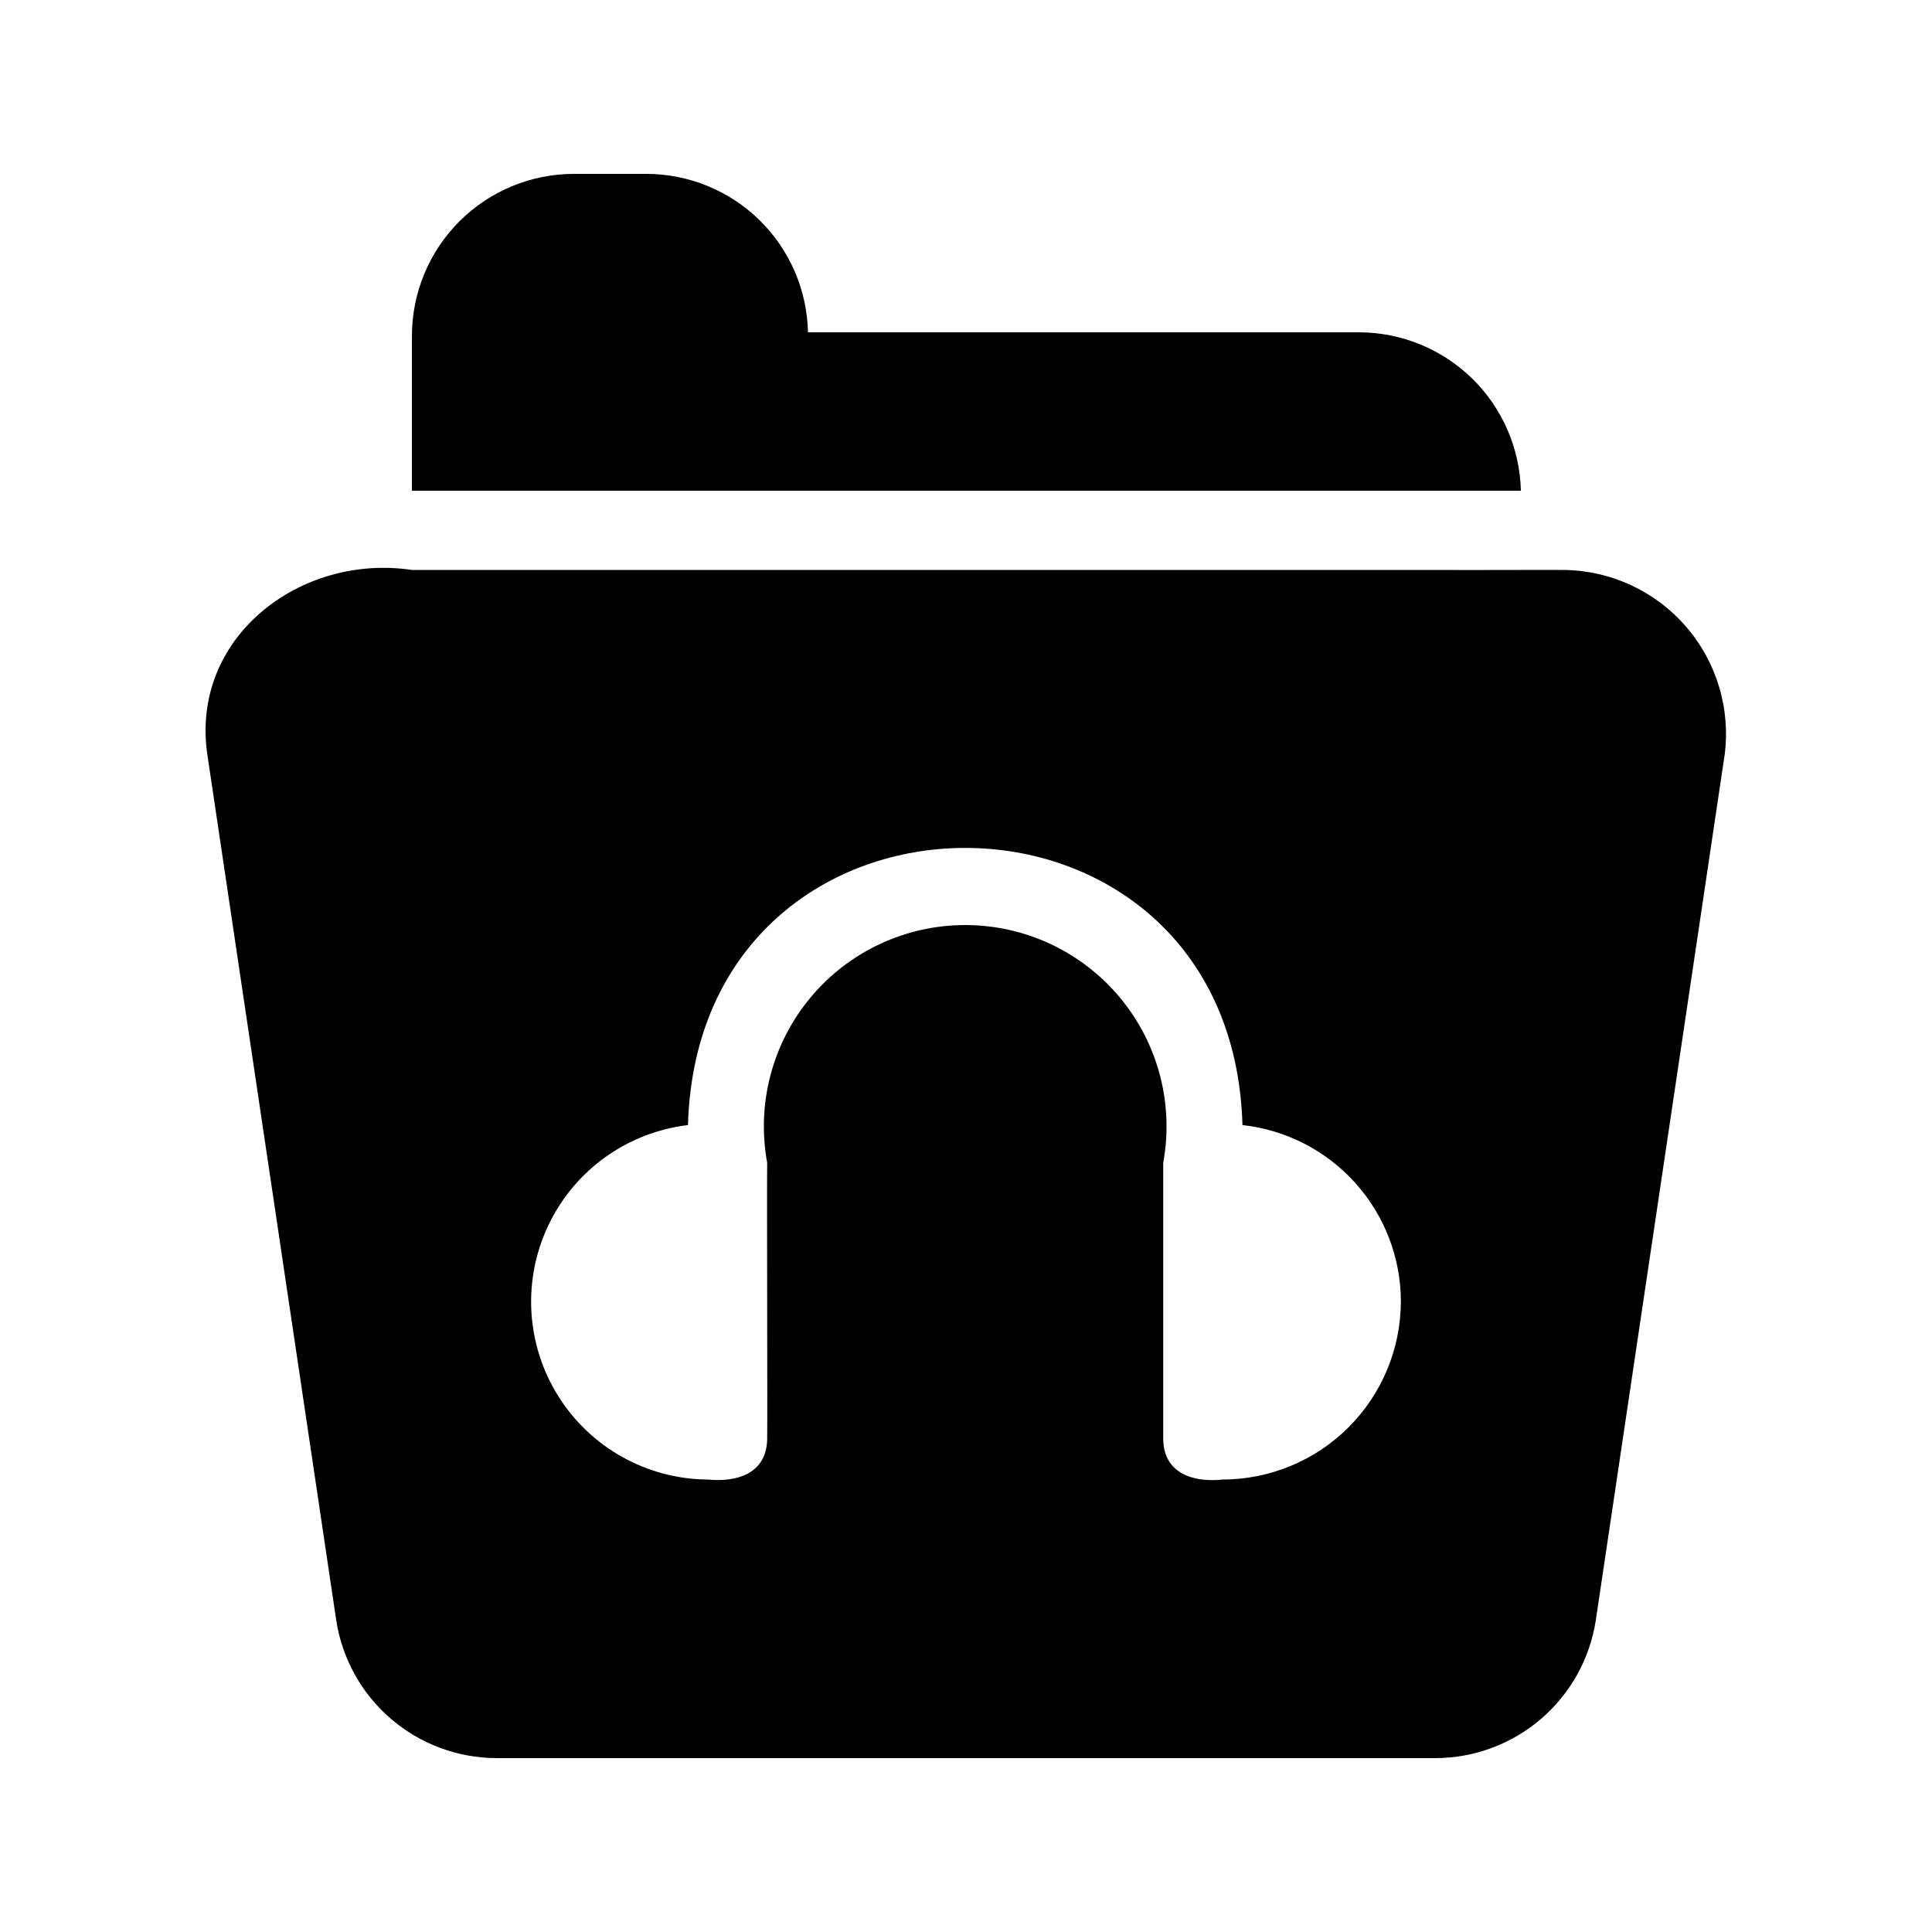 <?xml version="1.0" encoding="UTF-8"?>
<!-- Uploaded to: SVG Repo, www.svgrepo.com, Generator: SVG Repo Mixer Tools -->
<svg fill="#000000" width="800px" height="800px" version="1.1" viewBox="144 144 512 512" xmlns="http://www.w3.org/2000/svg">
 <path d="m547.05 274.05h-293.89l0.004-41.039c0.008-11.367 4.519-22.266 12.543-30.312 8.027-8.043 18.914-12.582 30.281-12.617h19.312c11.207 0.012 21.969 4.41 29.973 12.258 8.004 7.848 12.617 18.52 12.852 29.727h146.1c11.203 0.035 21.949 4.445 29.949 12.285 7.996 7.844 12.617 18.5 12.875 29.699zm53.949 70.324-34.109 229.12c-1.586 10.125-6.723 19.348-14.492 26.023-7.773 6.676-17.668 10.363-27.914 10.398h-248.96c-10.246-0.035-20.141-3.723-27.91-10.398-7.773-6.676-12.91-15.898-14.492-26.023l-34.113-229.12c-4.871-31.402 24.578-53.781 54.16-49.328l20.992-0.004h251.91c6.789 0.066 25.508-0.047 32.223 0h-0.004c12.492 0.098 24.336 5.566 32.512 15.008 8.18 9.441 11.898 21.945 10.207 34.324zm-85.746 144.49c-0.039-11.586-4.34-22.746-12.082-31.363-7.746-8.613-18.387-14.078-29.902-15.344-2.832-97.93-144.11-97.93-146.95 0-16.023 1.906-29.961 11.879-36.934 26.434-6.977 14.551-6.019 31.664 2.531 45.348 8.555 13.688 23.512 22.047 39.652 22.156 7.66 0.734 15.43-1.469 15.742-10.496 0.105-5.039-0.105-66.648 0-73.473-2.856-15.574 1.355-31.613 11.492-43.777 10.137-12.164 25.156-19.199 40.988-19.199 15.836 0 30.852 7.035 40.988 19.199 10.137 12.164 14.348 28.203 11.492 43.777v73.473c0.211 8.922 8.082 11.336 15.742 10.496h0.004c12.52-0.02 24.523-5 33.375-13.855 8.855-8.852 13.836-20.855 13.855-33.379z"/>
</svg>